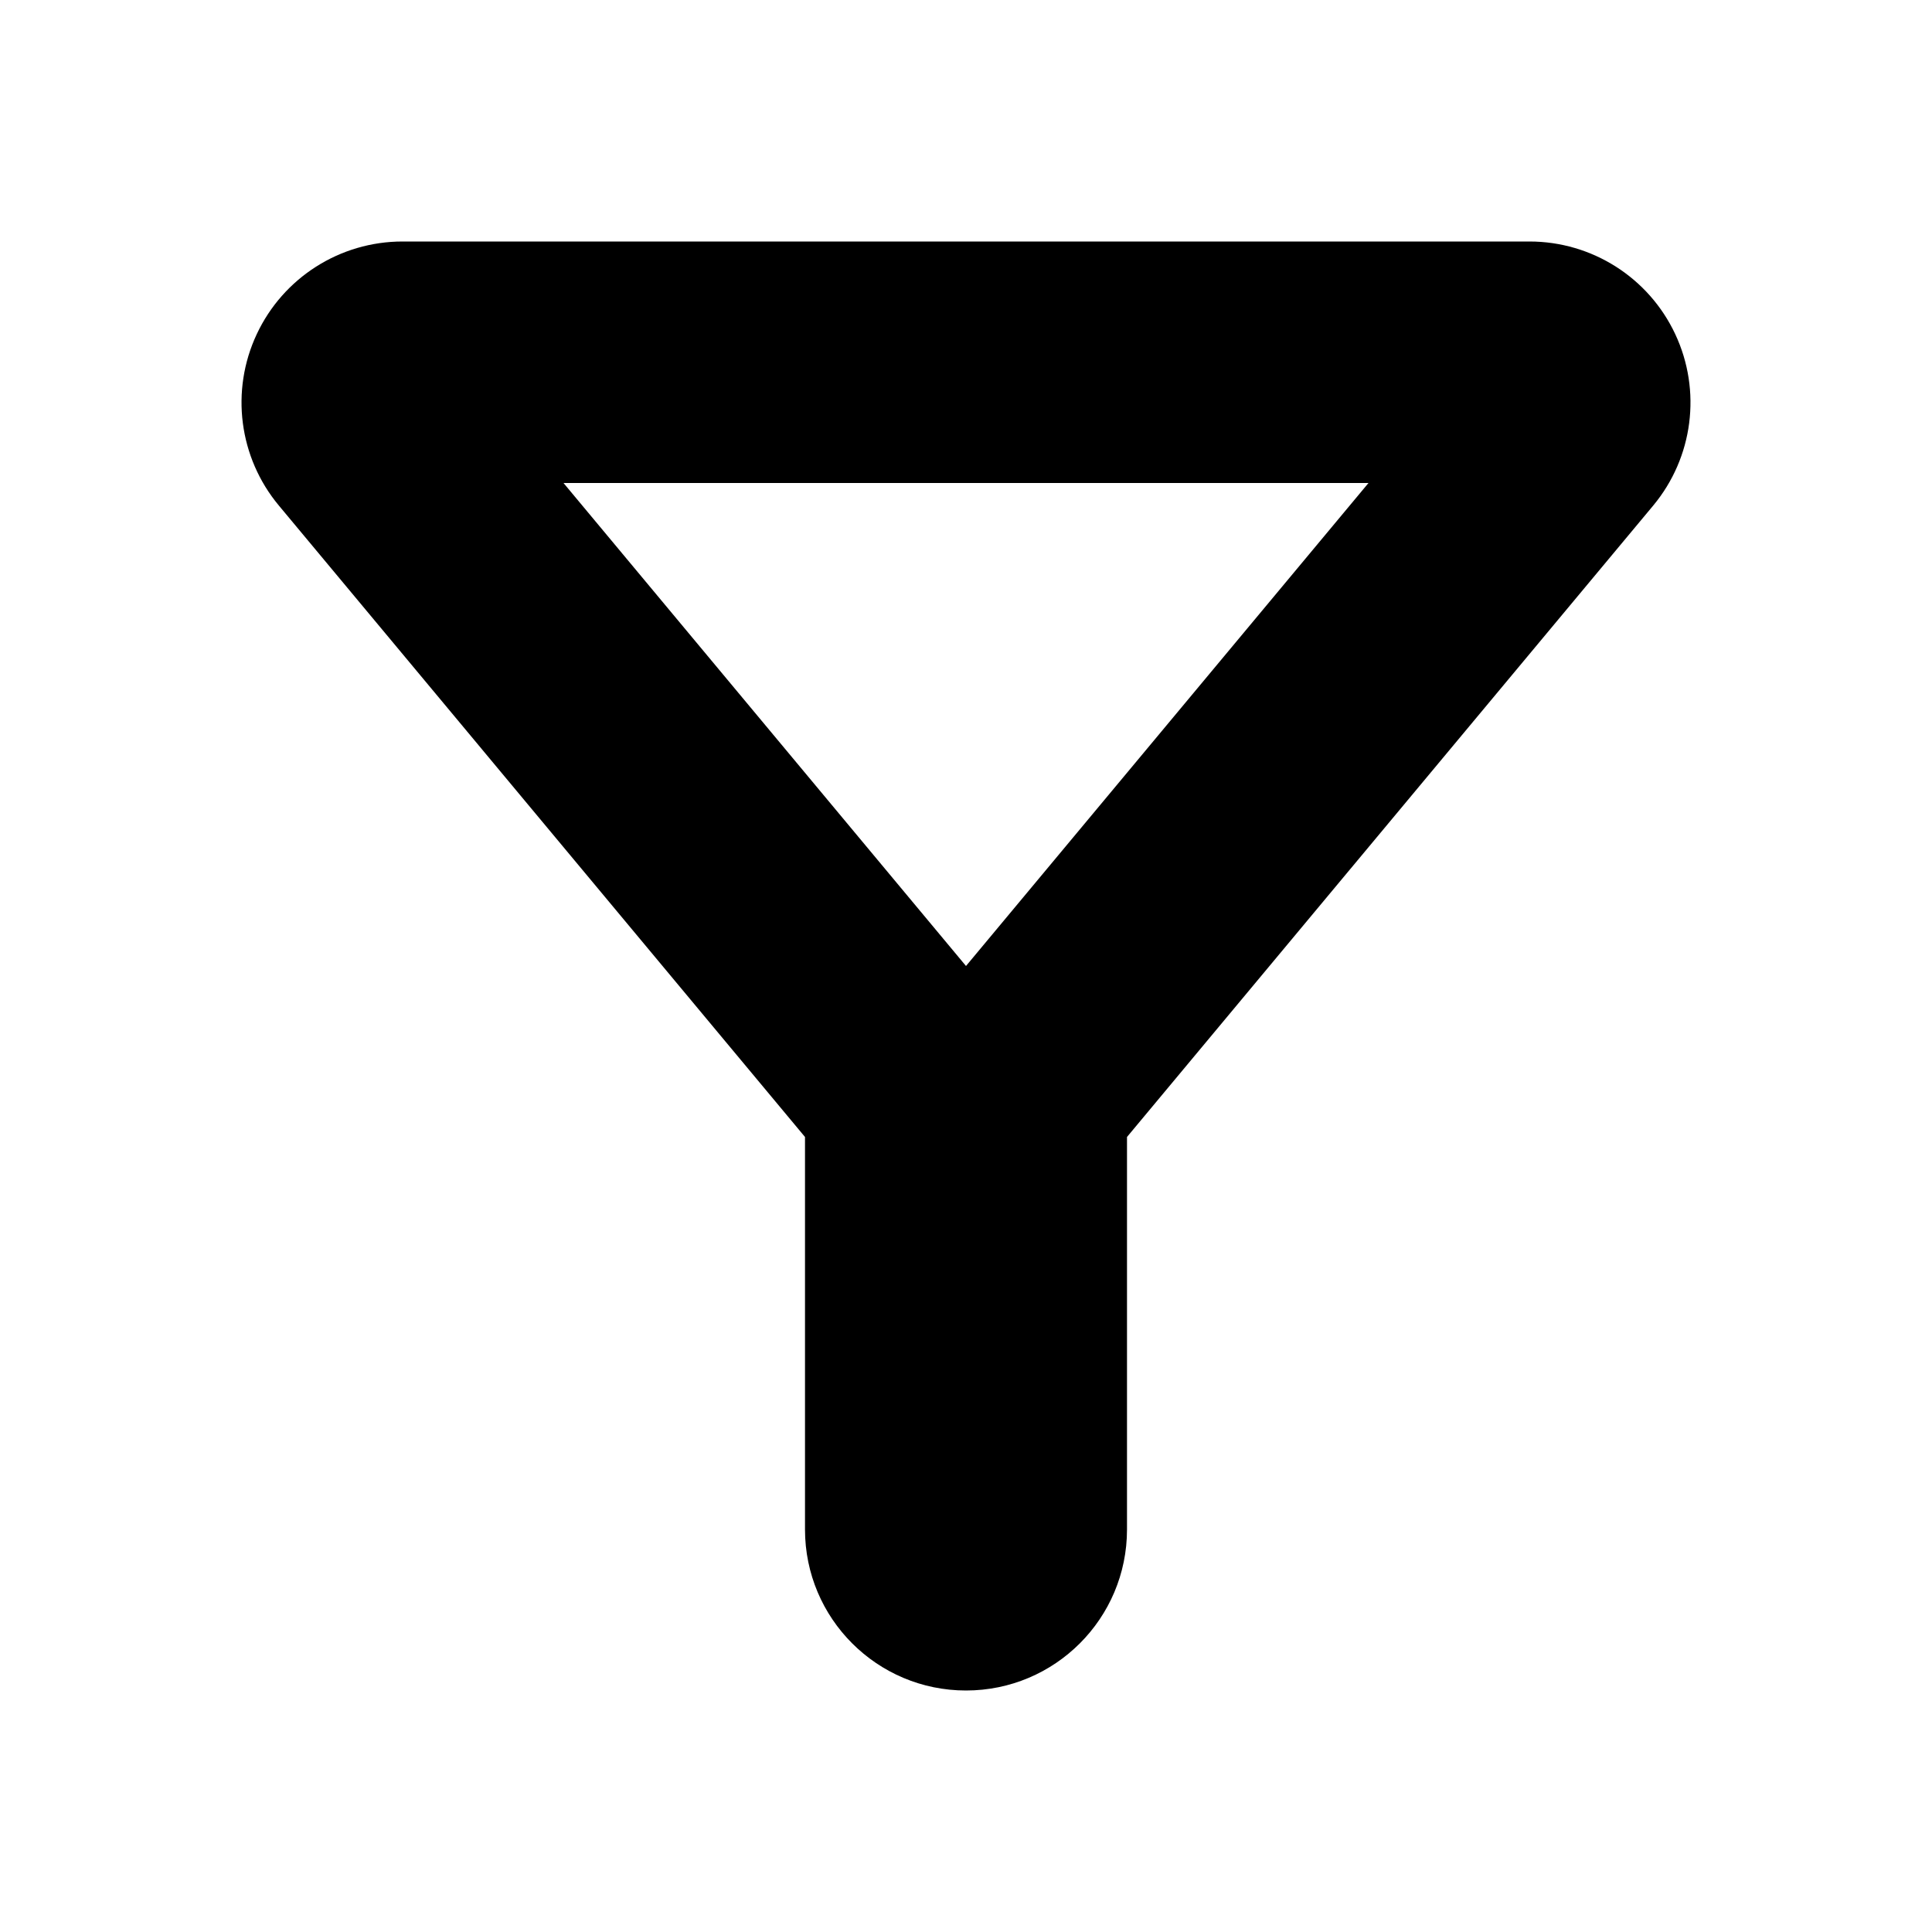 <?xml version="1.0" encoding="utf-8"?><!-- Uploaded to: SVG Repo, www.svgrepo.com, Generator: SVG Repo Mixer Tools -->
<svg width="800px" height="800px" viewBox="0 0 24 24" fill="none" xmlns="http://www.w3.org/2000/svg">
<path fill-rule="evenodd" clip-rule="evenodd" d="M3.189 4.152C3.518 3.449 4.224 3 5 3H19C19.776 3 20.482 3.449 20.811 4.152C21.14 4.854 21.033 5.684 20.537 6.28L14 14.124V19C14 20.105 13.105 21 12 21C10.896 21 10 20.105 10 19V14.124L3.464 6.28C2.967 5.684 2.86 4.854 3.189 4.152ZM12 12L17 6H7L12 12Z" fill="#000000"/>
</svg>